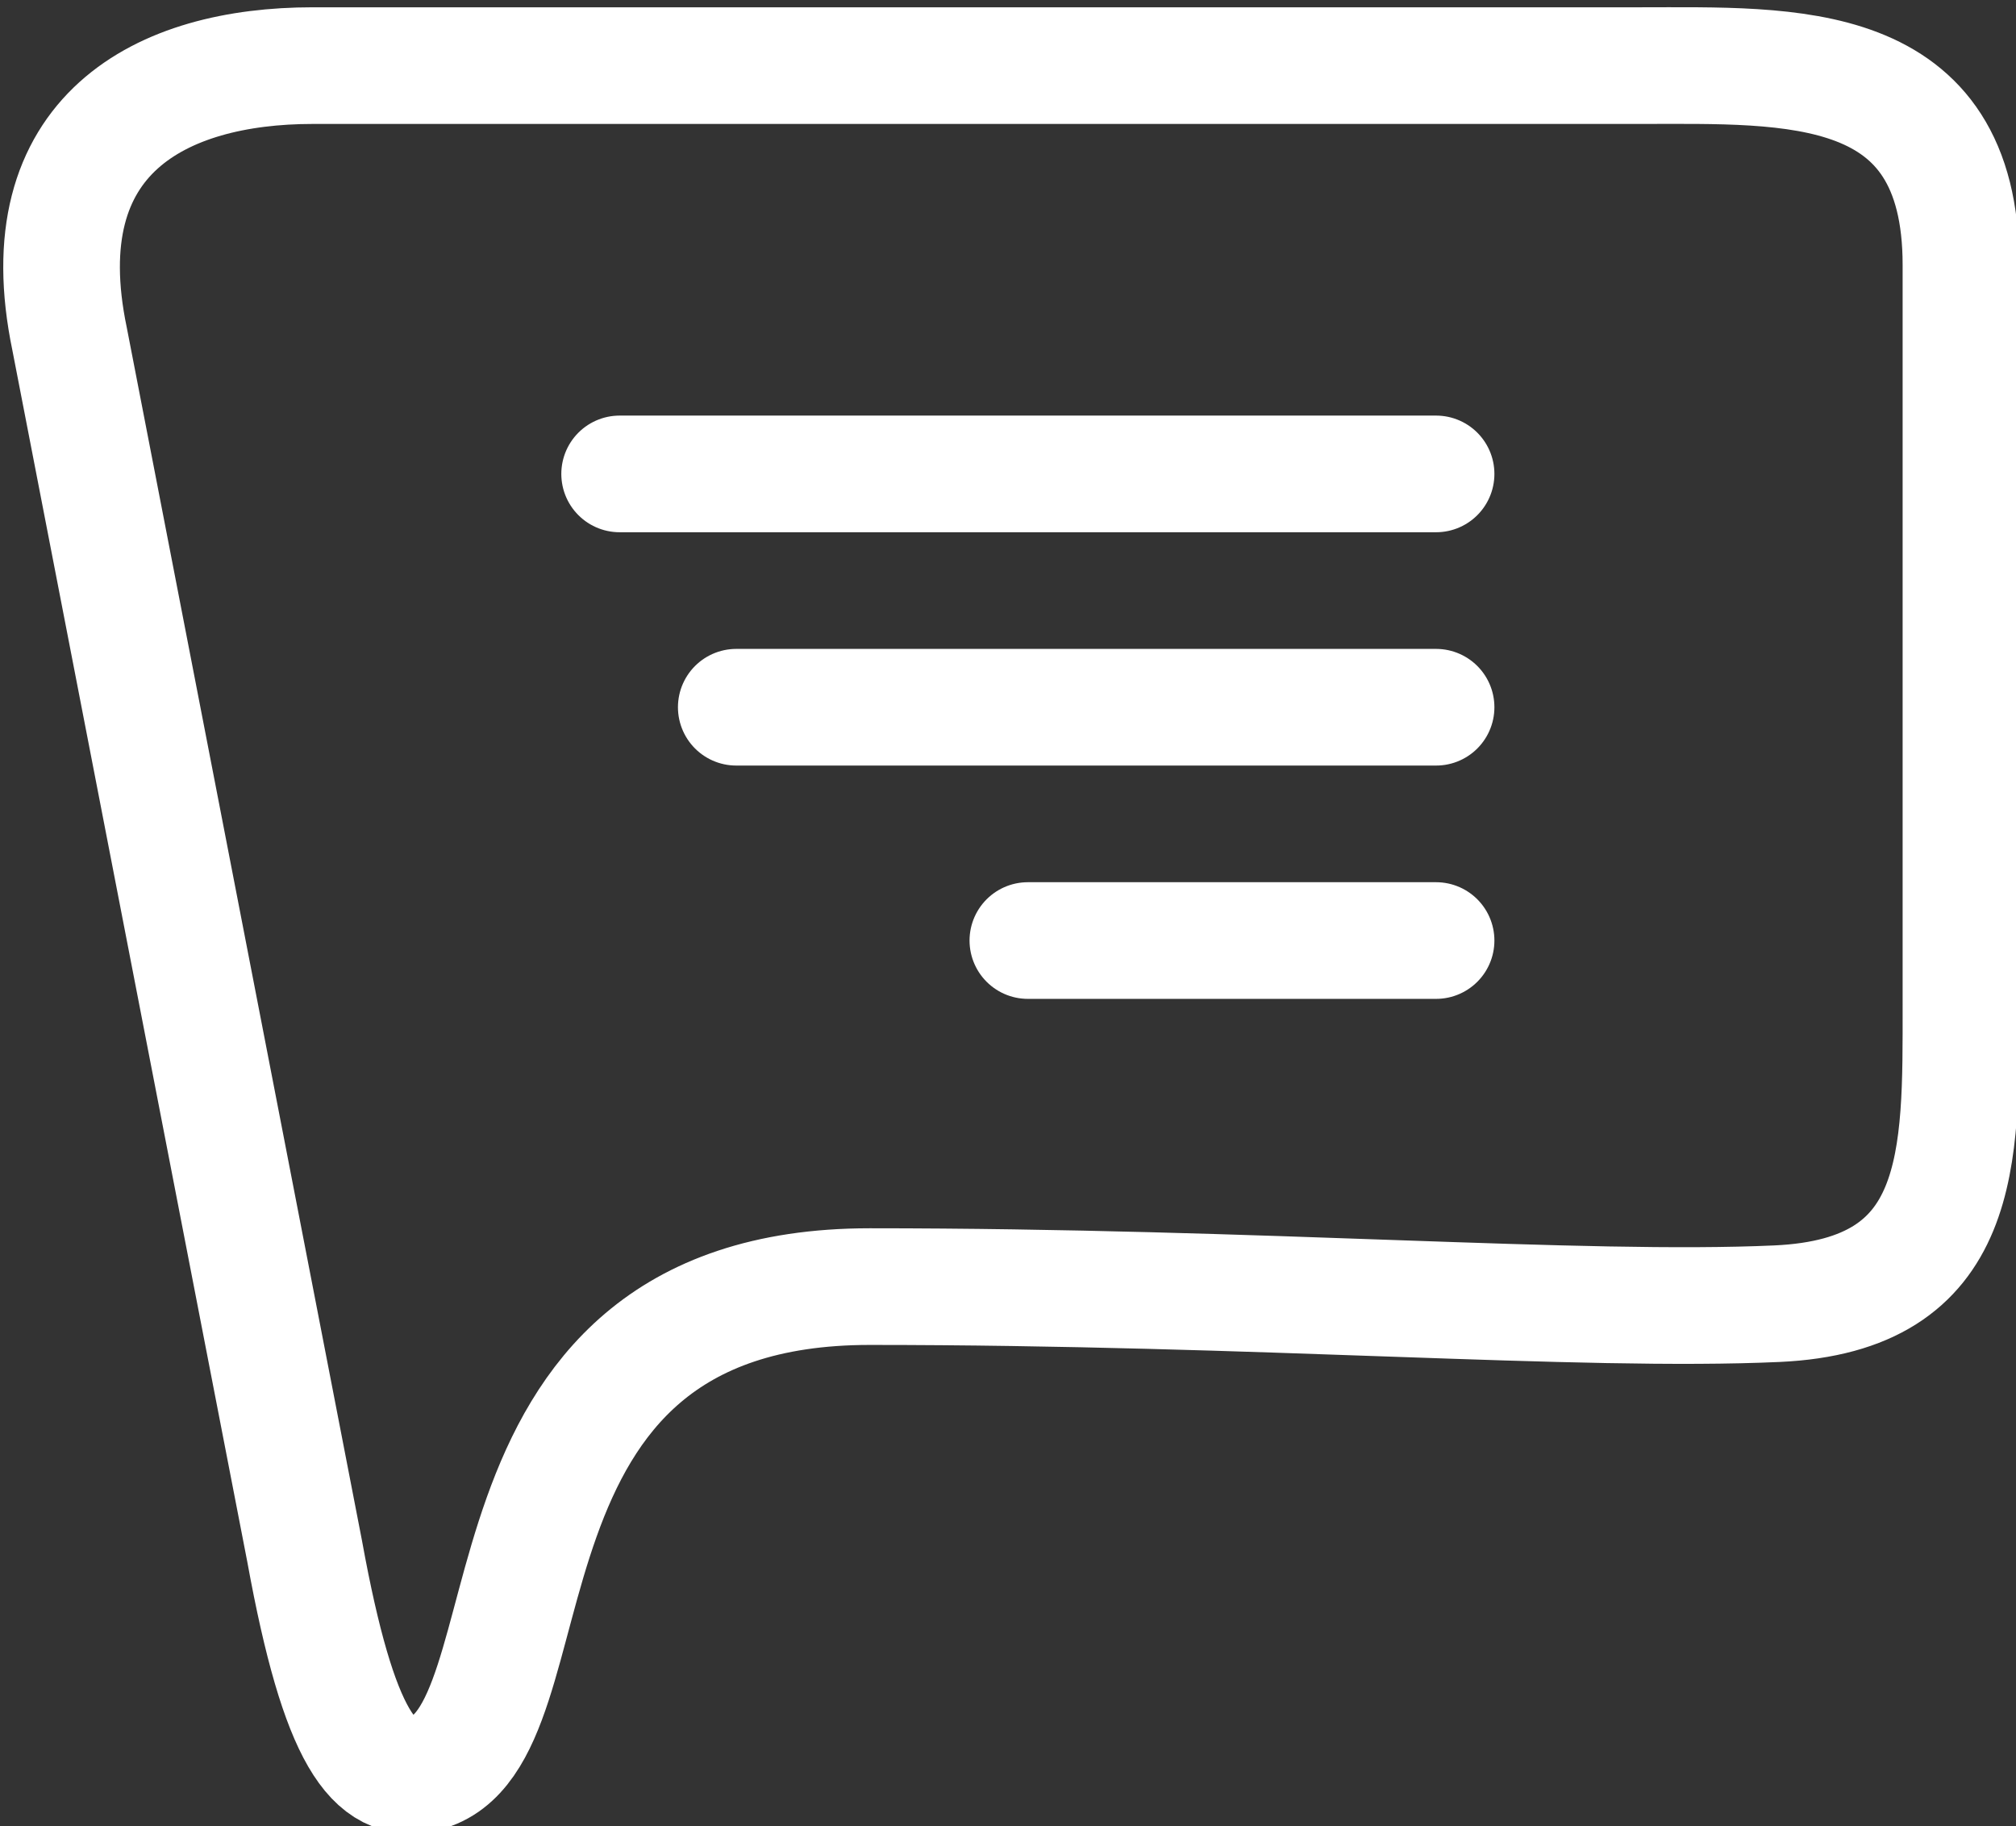 <?xml version="1.0" encoding="utf-8"?>
<!-- Generator: Adobe Illustrator 16.0.0, SVG Export Plug-In . SVG Version: 6.00 Build 0)  -->
<!DOCTYPE svg PUBLIC "-//W3C//DTD SVG 1.1//EN" "http://www.w3.org/Graphics/SVG/1.1/DTD/svg11.dtd">
<svg version="1.1" id="Layer_1" xmlns="http://www.w3.org/2000/svg" xmlns:xlink="http://www.w3.org/1999/xlink" x="0px" y="0px"
	 width="34.569px" height="31.309px" viewBox="0 0 34.569 31.309" enable-background="new 0 0 34.569 31.309" xml:space="preserve">
<rect x="0" y="0" width="34.569" height="31.309" fill="#333333" stroke="none"/>
<path fill="none" stroke="#FFFFFF" stroke-width="2" stroke-linecap="round" stroke-miterlimit="10" d="M33.625,17.228
	c0,2.628,0.065,4.977-3.155,5.123c-3.352,0.152-8.873-0.293-15.555-0.293c-7.172,0-5.29,7.757-7.631,8.343
	c-0.861,0.215-1.474-0.585-2.06-3.805L1.193,5.81C0.461,2.297,2.773,1.125,5.36,1.125h22.765c2.586,0,5.5-0.167,5.5,3.417V17.228z"
	/>
<g>
	
		<line fill="none" stroke="#FFFFFF" stroke-width="2" stroke-linecap="round" stroke-miterlimit="10" x1="10.625" y1="8.125" x2="24.625" y2="8.125"/>
	
		<line fill="none" stroke="#FFFFFF" stroke-width="2" stroke-linecap="round" stroke-miterlimit="10" x1="12.625" y1="12.125" x2="24.625" y2="12.125"/>
	
		<line fill="none" stroke="#FFFFFF" stroke-width="2" stroke-linecap="round" stroke-miterlimit="10" x1="17.625" y1="16.125" x2="24.625" y2="16.125"/>
</g>
</svg>

